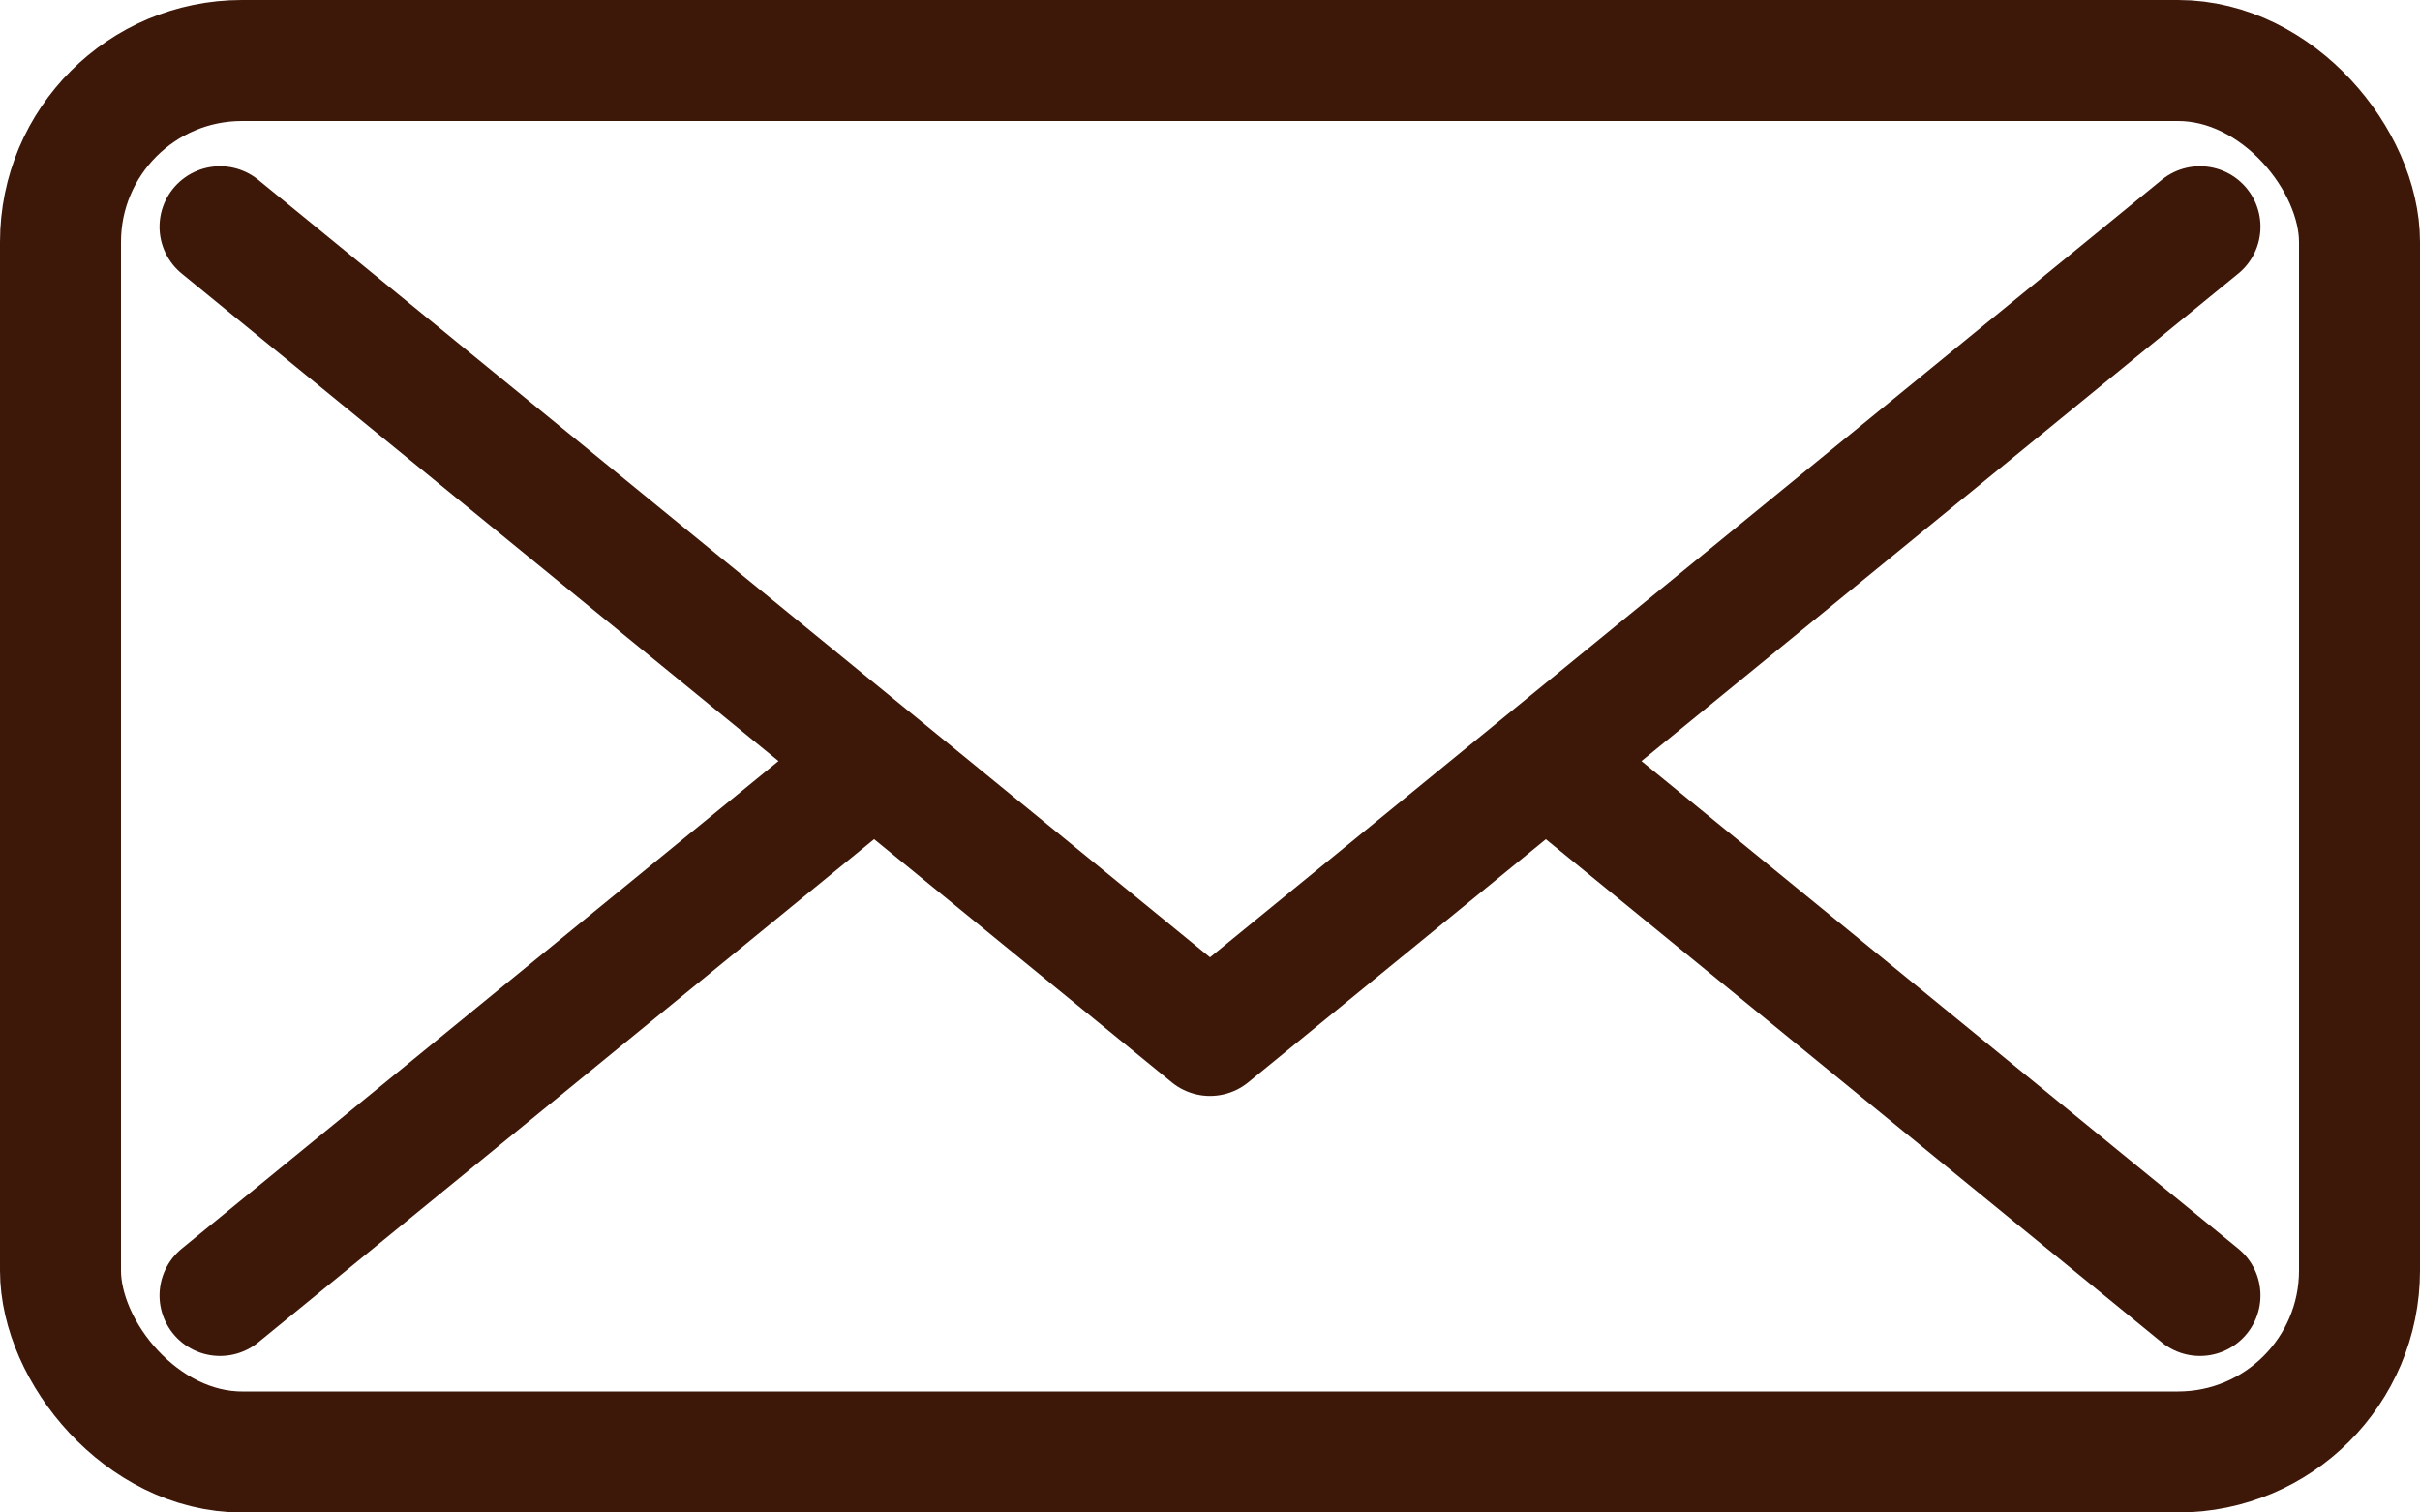 <svg xmlns="http://www.w3.org/2000/svg" xmlns:xlink="http://www.w3.org/1999/xlink" width="40" height="25" viewBox="0 0 40 25">
  <defs>
    <clipPath id="clip-mail">
      <rect width="40" height="25"/>
    </clipPath>
  </defs>
  <g id="mail" clip-path="url(#clip-mail)">
    <g id="グループ_15" data-name="グループ 15">
      <g id="長方形_13" data-name="長方形 13" fill="none" stroke="#3d1708" stroke-linecap="round" stroke-width="2">
        <rect width="40" height="25" rx="4" stroke="none"/>
        <rect x="1" y="1" width="38" height="23" rx="3" fill="none"/>
      </g>
      <path id="パス_10143" data-name="パス 10143" d="M-21995.535-22431.877l16.363,13.367,16.363-13.367" transform="translate(21999.172 22435.625)" fill="none" stroke="#3d1708" stroke-linecap="round" stroke-linejoin="round" stroke-width="2"/>
      <path id="パス_10145" data-name="パス 10145" d="M-21995.535-22418.062l10.453-8.541" transform="translate(21999.172 22439.475)" fill="none" stroke="#3d1708" stroke-linecap="round" stroke-linejoin="round" stroke-width="2"/>
      <path id="パス_10146" data-name="パス 10146" d="M-21984.627-22418.062l-10.227-8.355" transform="translate(22020.99 22439.475)" fill="none" stroke="#3d1708" stroke-linecap="round" stroke-linejoin="round" stroke-width="2"/>
    </g>
  </g>
</svg>

